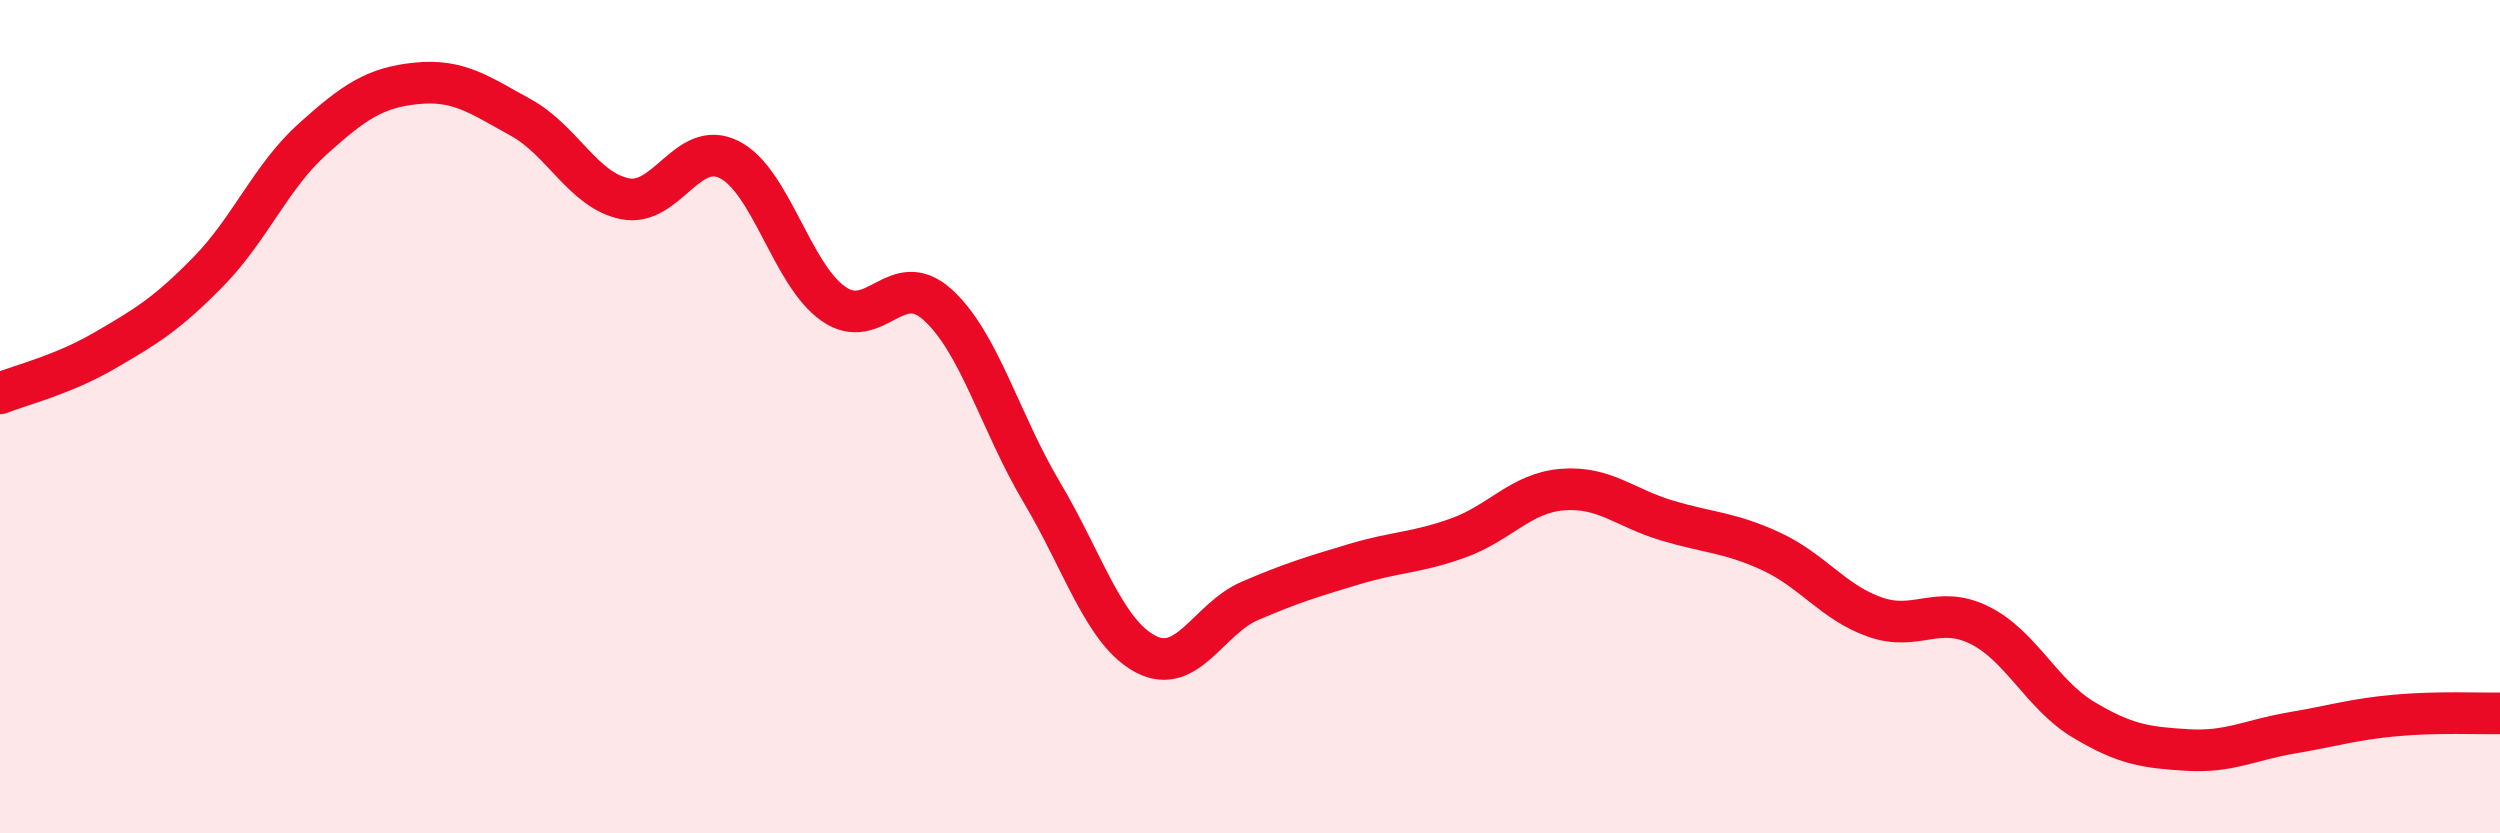 
    <svg width="60" height="20" viewBox="0 0 60 20" xmlns="http://www.w3.org/2000/svg">
      <path
        d="M 0,9.44 C 0.5,9.24 1.5,9 2.5,8.42 C 3.5,7.84 4,7.54 5,6.52 C 6,5.5 6.5,4.24 7.5,3.34 C 8.5,2.44 9,2.1 10,2 C 11,1.9 11.5,2.27 12.5,2.82 C 13.5,3.37 14,4.57 15,4.77 C 16,4.97 16.5,3.33 17.5,3.83 C 18.5,4.33 19,6.59 20,7.29 C 21,7.99 21.5,6.41 22.5,7.31 C 23.5,8.21 24,10.13 25,11.81 C 26,13.49 26.5,15.18 27.5,15.7 C 28.5,16.22 29,14.85 30,14.42 C 31,13.99 31.5,13.84 32.5,13.54 C 33.5,13.24 34,13.27 35,12.91 C 36,12.55 36.5,11.83 37.5,11.75 C 38.5,11.67 39,12.19 40,12.49 C 41,12.79 41.5,12.77 42.5,13.23 C 43.5,13.69 44,14.46 45,14.81 C 46,15.16 46.5,14.51 47.5,15 C 48.5,15.49 49,16.67 50,17.27 C 51,17.87 51.5,17.94 52.5,18 C 53.5,18.06 54,17.76 55,17.59 C 56,17.42 56.5,17.26 57.5,17.17 C 58.5,17.08 59.5,17.13 60,17.12L60 20L0 20Z"
        fill="#EB0A25"
        opacity="0.1"
        stroke-linecap="round"
        stroke-linejoin="round"
      />
      <path
        d="M 0,9.44 C 0.5,9.24 1.5,9 2.5,8.42 C 3.5,7.84 4,7.54 5,6.52 C 6,5.5 6.5,4.24 7.5,3.34 C 8.5,2.44 9,2.1 10,2 C 11,1.9 11.5,2.27 12.5,2.82 C 13.5,3.37 14,4.57 15,4.77 C 16,4.97 16.5,3.33 17.5,3.83 C 18.5,4.33 19,6.59 20,7.29 C 21,7.99 21.5,6.41 22.5,7.31 C 23.5,8.21 24,10.13 25,11.81 C 26,13.49 26.5,15.18 27.5,15.7 C 28.5,16.22 29,14.85 30,14.42 C 31,13.99 31.5,13.84 32.5,13.54 C 33.5,13.24 34,13.27 35,12.91 C 36,12.55 36.5,11.83 37.5,11.75 C 38.5,11.67 39,12.19 40,12.49 C 41,12.79 41.5,12.77 42.5,13.23 C 43.5,13.69 44,14.46 45,14.81 C 46,15.16 46.5,14.51 47.5,15 C 48.5,15.49 49,16.67 50,17.27 C 51,17.87 51.5,17.94 52.5,18 C 53.5,18.06 54,17.76 55,17.59 C 56,17.42 56.5,17.26 57.5,17.17 C 58.5,17.08 59.5,17.13 60,17.12"
        stroke="#EB0A25"
        stroke-width="1"
        fill="none"
        stroke-linecap="round"
        stroke-linejoin="round"
      />
    </svg>
  
